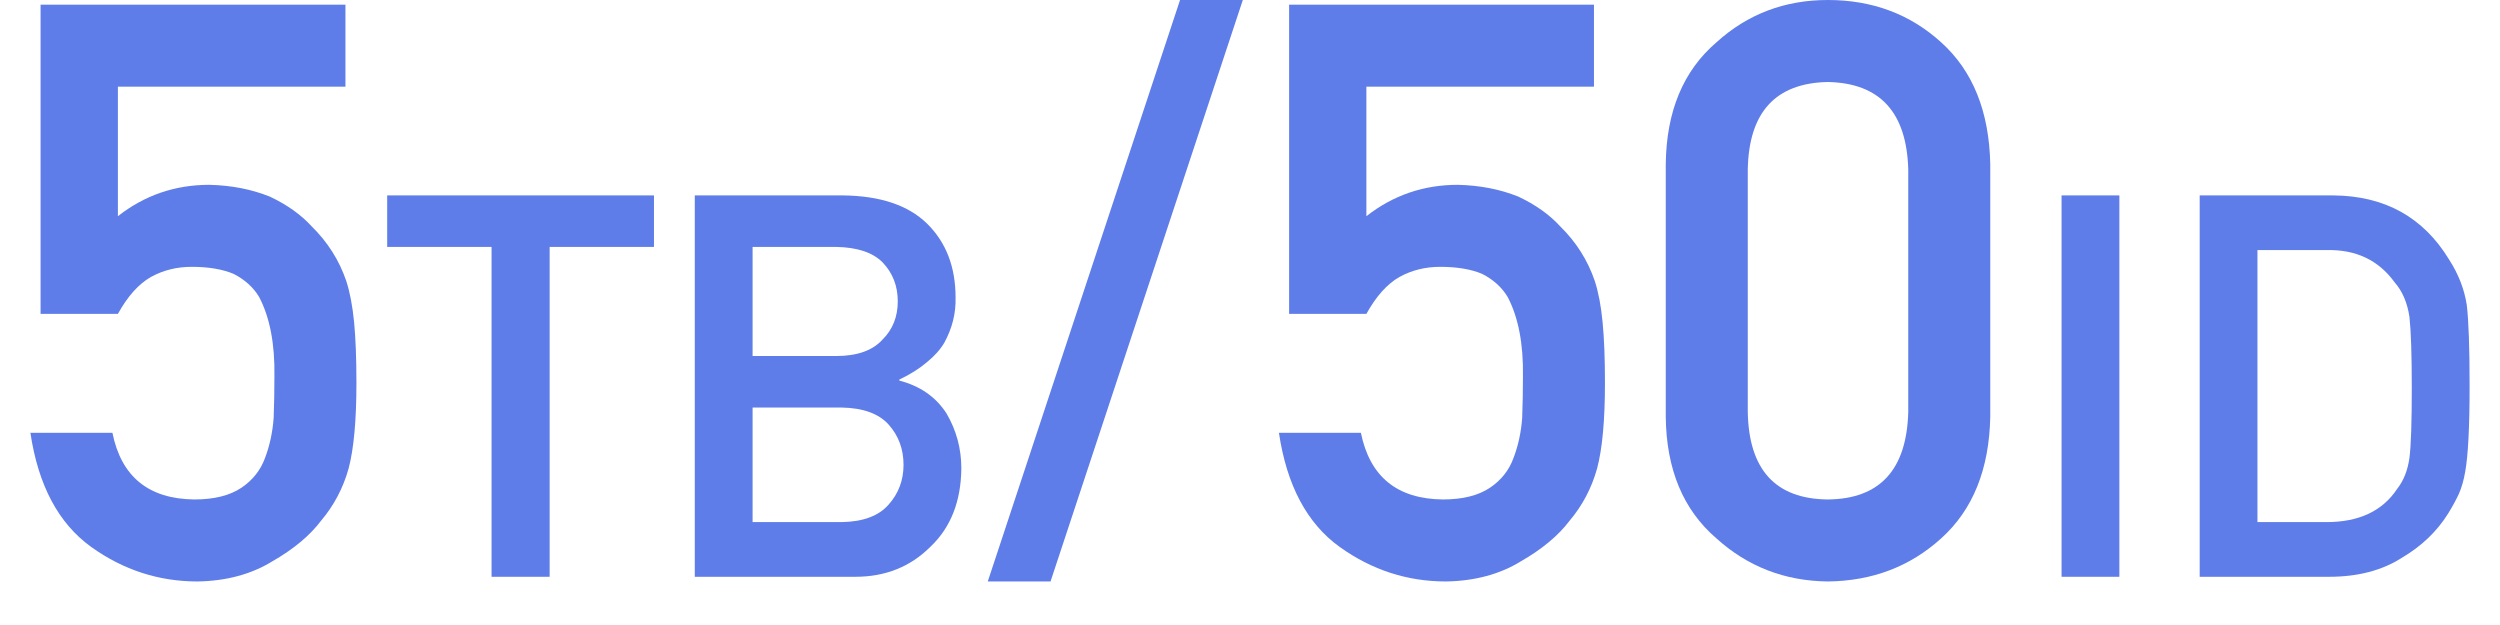 <svg width="56" height="14" viewBox="0 0 56 14" fill="none" xmlns="http://www.w3.org/2000/svg">
<path d="M0.909 7.031V0.105H7.738V1.942H2.641V4.843C3.238 4.374 3.921 4.14 4.688 4.14C5.181 4.151 5.632 4.239 6.042 4.403C6.429 4.585 6.742 4.808 6.982 5.071C7.34 5.423 7.598 5.83 7.756 6.293C7.838 6.545 7.896 6.853 7.932 7.216C7.967 7.585 7.984 8.039 7.984 8.578C7.984 9.41 7.926 10.049 7.809 10.494C7.686 10.934 7.48 11.323 7.193 11.663C6.941 11.997 6.575 12.302 6.095 12.577C5.626 12.864 5.069 13.014 4.425 13.025C3.558 13.025 2.764 12.768 2.043 12.252C1.311 11.725 0.856 10.872 0.681 9.694H2.518C2.717 10.679 3.329 11.177 4.354 11.188C4.794 11.188 5.146 11.101 5.409 10.925C5.661 10.755 5.837 10.532 5.937 10.257C6.042 9.981 6.106 9.683 6.13 9.36C6.142 9.044 6.147 8.736 6.147 8.438C6.159 7.705 6.045 7.11 5.805 6.653C5.676 6.437 5.485 6.264 5.233 6.135C4.981 6.029 4.668 5.977 4.293 5.977C3.959 5.977 3.654 6.053 3.379 6.205C3.104 6.363 2.857 6.639 2.641 7.031H0.909Z" fill="#5E7DE9"/>
<path d="M11.011 12.92V5.531H8.673V4.377H14.649V5.531H12.312V12.92H11.011Z" fill="#5E7DE9"/>
<path d="M15.563 12.92V4.377H18.874C19.714 4.385 20.345 4.596 20.767 5.01C21.192 5.428 21.405 5.98 21.405 6.668C21.413 7.02 21.329 7.355 21.153 7.676C21.064 7.828 20.935 7.973 20.767 8.109C20.599 8.254 20.392 8.385 20.145 8.502V8.525C20.61 8.646 20.962 8.891 21.2 9.258C21.423 9.637 21.534 10.049 21.534 10.494C21.526 11.232 21.296 11.816 20.843 12.246C20.394 12.695 19.833 12.92 19.161 12.92H15.563ZM18.851 9.129H16.858V11.695H18.851C19.331 11.688 19.683 11.557 19.905 11.303C20.128 11.053 20.239 10.756 20.239 10.412C20.239 10.06 20.128 9.76 19.905 9.51C19.683 9.264 19.331 9.137 18.851 9.129ZM18.727 5.531H16.858V7.975H18.727C19.2 7.975 19.548 7.852 19.77 7.605C19.997 7.379 20.11 7.094 20.11 6.75C20.11 6.406 19.997 6.115 19.77 5.877C19.548 5.654 19.2 5.539 18.727 5.531Z" fill="#5E7DE9"/>
<path d="M22.126 13.025L26.433 0H27.839L23.532 13.025H22.126Z" fill="#5E7DE9"/>
<path d="M28.876 7.031V0.105H35.705V1.942H30.607V4.843C31.205 4.374 31.888 4.14 32.655 4.14C33.148 4.151 33.599 4.239 34.009 4.403C34.395 4.585 34.709 4.808 34.949 5.071C35.307 5.423 35.565 5.83 35.723 6.293C35.805 6.545 35.863 6.853 35.898 7.216C35.934 7.585 35.951 8.039 35.951 8.578C35.951 9.41 35.893 10.049 35.775 10.494C35.652 10.934 35.447 11.323 35.16 11.663C34.908 11.997 34.542 12.302 34.062 12.577C33.593 12.864 33.036 13.014 32.392 13.025C31.524 13.025 30.73 12.768 30.01 12.252C29.277 11.725 28.823 10.872 28.648 9.694H30.484C30.684 10.679 31.296 11.177 32.321 11.188C32.761 11.188 33.112 11.101 33.376 10.925C33.628 10.755 33.804 10.532 33.903 10.257C34.009 9.981 34.073 9.683 34.097 9.36C34.108 9.044 34.114 8.736 34.114 8.438C34.126 7.705 34.012 7.11 33.772 6.653C33.643 6.437 33.452 6.264 33.2 6.135C32.948 6.029 32.635 5.977 32.26 5.977C31.926 5.977 31.621 6.053 31.346 6.205C31.07 6.363 30.824 6.639 30.607 7.031H28.876Z" fill="#5E7DE9"/>
<path d="M42.745 9.229V3.797C42.71 2.514 42.109 1.86 40.943 1.837C39.772 1.86 39.174 2.514 39.15 3.797V9.229C39.174 10.523 39.772 11.177 40.943 11.188C42.109 11.177 42.71 10.523 42.745 9.229ZM37.313 9.334V3.683C37.325 2.499 37.703 1.588 38.447 0.949C39.145 0.316 39.977 0 40.943 0C41.94 0 42.786 0.316 43.483 0.949C44.192 1.588 44.559 2.499 44.582 3.683V9.334C44.559 10.512 44.192 11.42 43.483 12.059C42.786 12.691 41.94 13.014 40.943 13.025C39.977 13.014 39.145 12.691 38.447 12.059C37.703 11.42 37.325 10.512 37.313 9.334Z" fill="#5E7DE9"/>
<path d="M46.179 12.92V4.377H47.474V12.92H46.179Z" fill="#5E7DE9"/>
<path d="M49.273 12.92V4.377H52.261C53.417 4.385 54.284 4.865 54.862 5.818C55.069 6.139 55.2 6.475 55.255 6.826C55.298 7.178 55.319 7.785 55.319 8.648C55.319 9.566 55.286 10.207 55.22 10.57C55.188 10.754 55.142 10.918 55.079 11.062C55.013 11.203 54.933 11.35 54.839 11.502C54.589 11.904 54.241 12.236 53.796 12.498C53.355 12.779 52.813 12.92 52.173 12.92H49.273ZM50.567 5.602V11.695H52.114C52.841 11.695 53.368 11.447 53.696 10.951C53.841 10.768 53.933 10.535 53.972 10.254C54.007 9.977 54.024 9.457 54.024 8.695C54.024 7.953 54.007 7.422 53.972 7.102C53.925 6.781 53.813 6.521 53.638 6.322C53.278 5.826 52.77 5.586 52.114 5.602H50.567Z" fill="#5E7DE9"/>
</svg>
